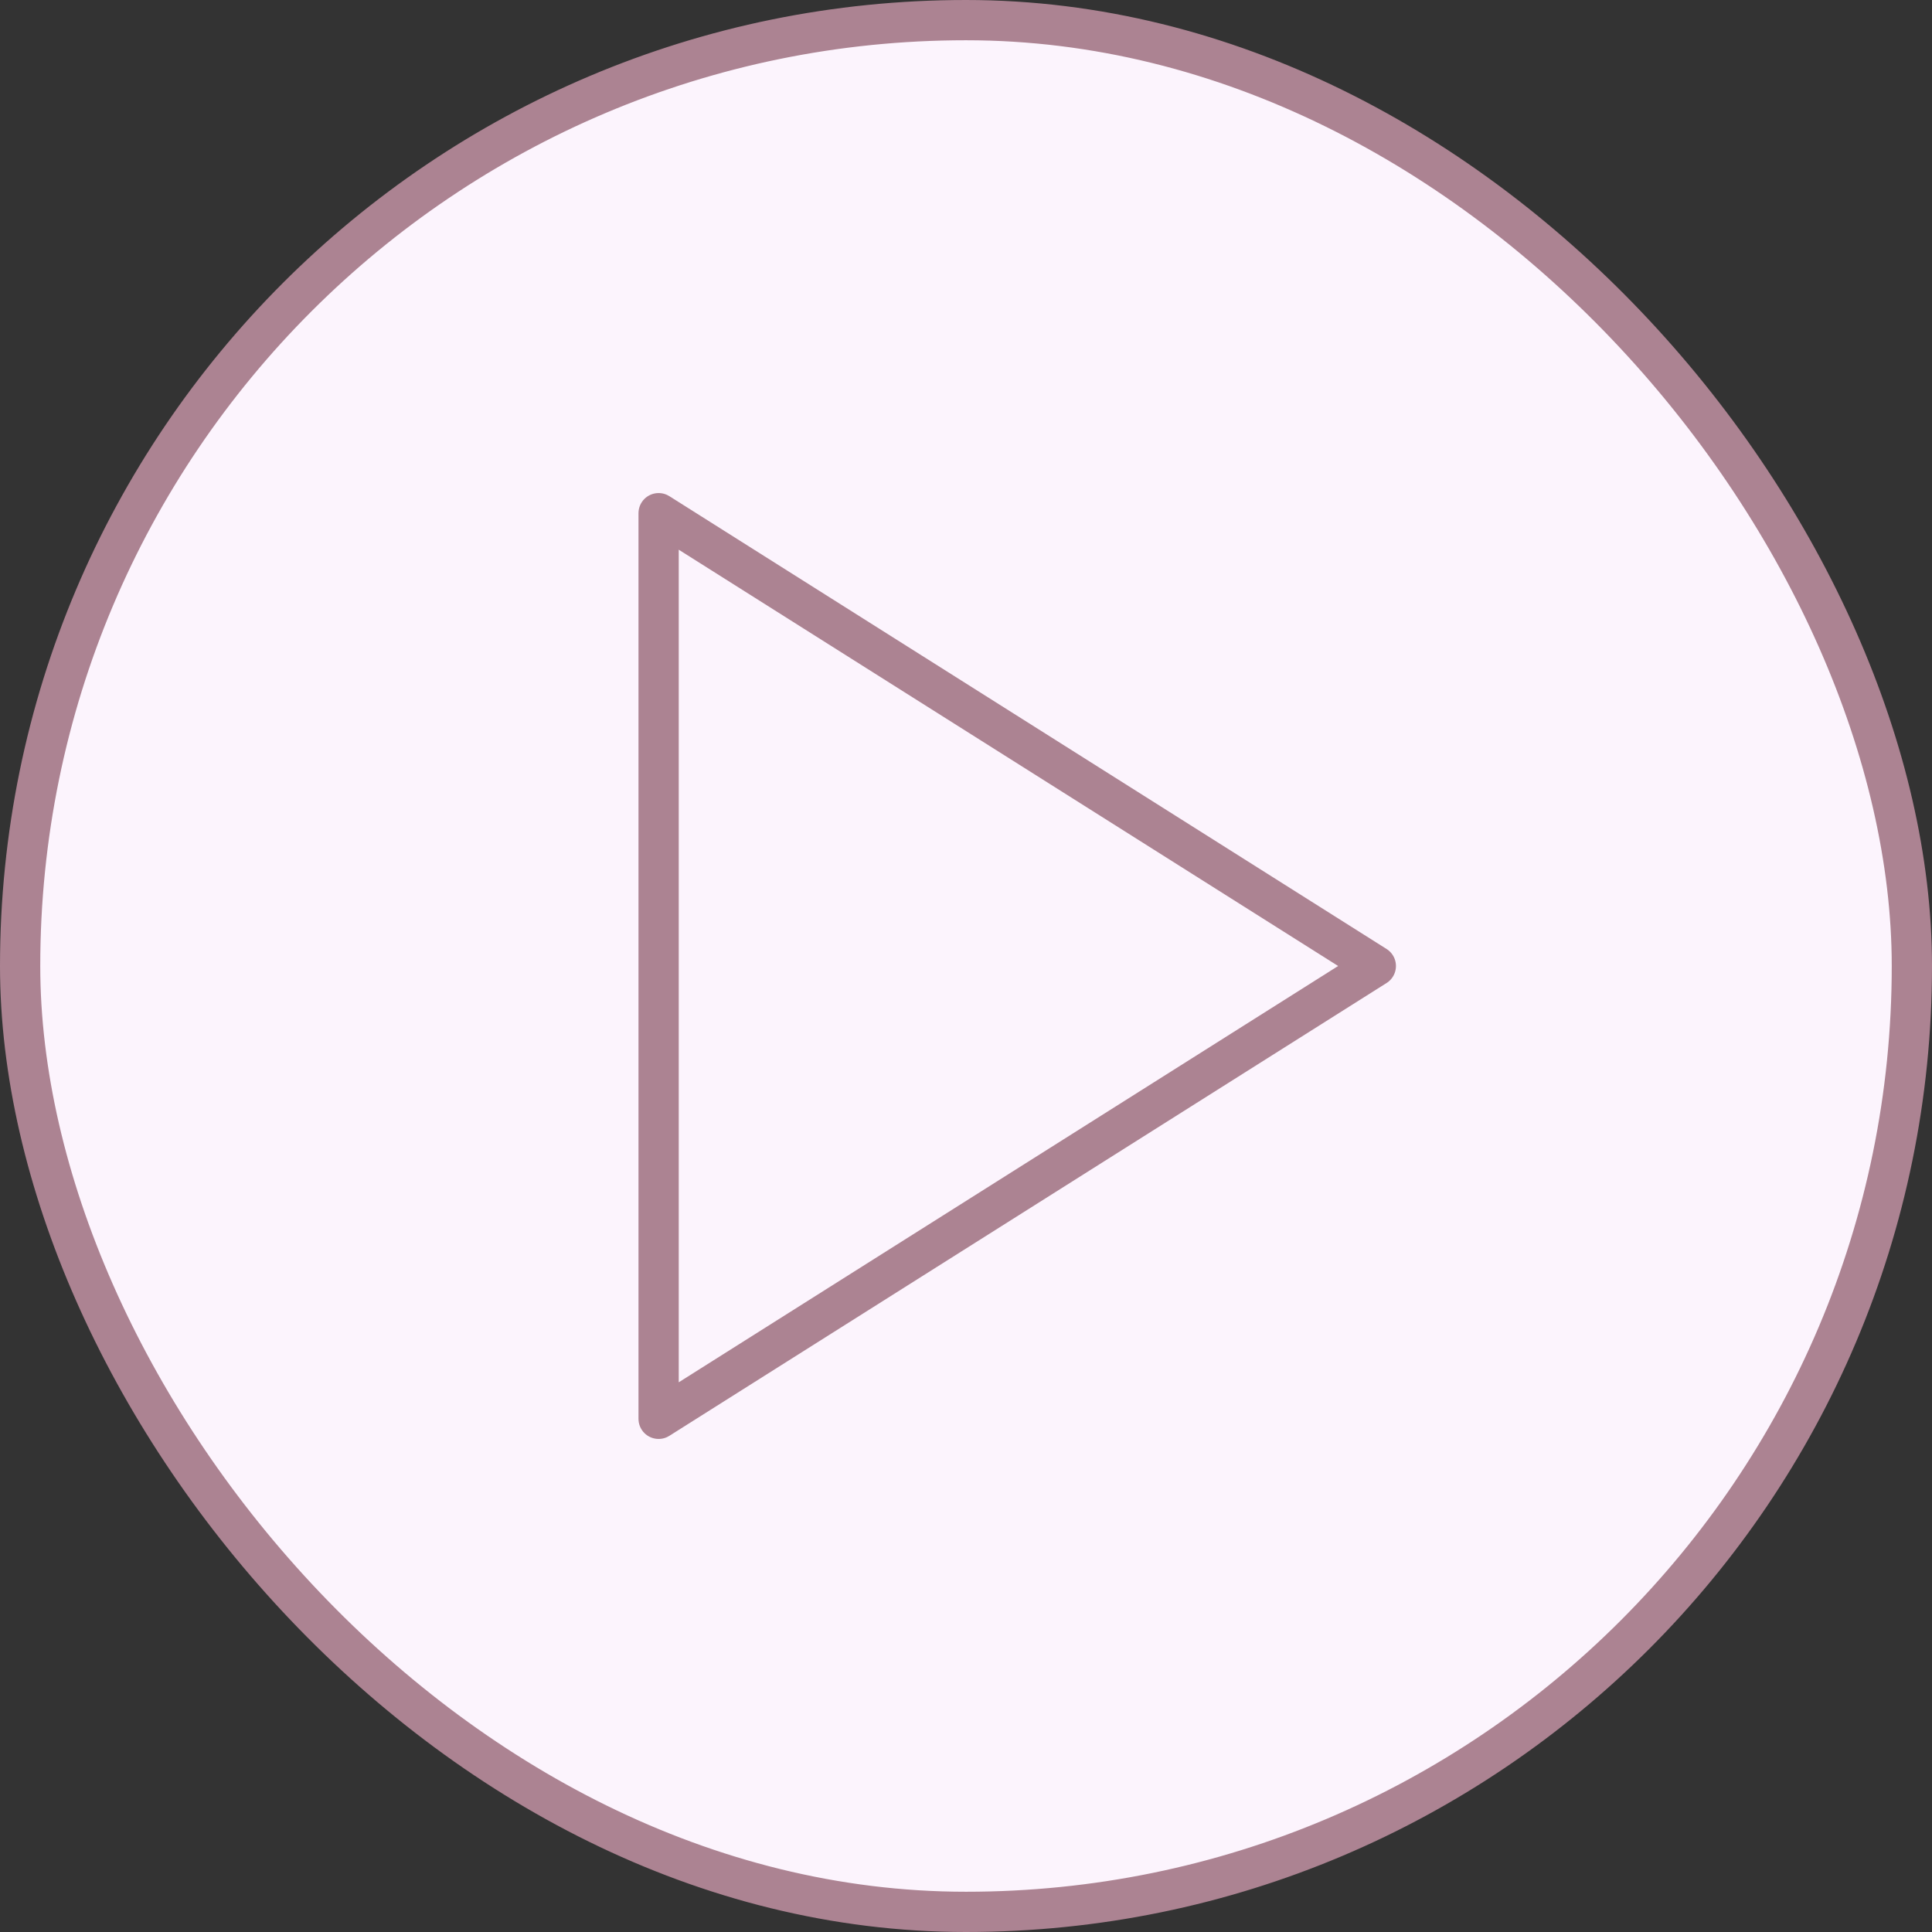 <?xml version="1.0" encoding="UTF-8"?> <svg xmlns="http://www.w3.org/2000/svg" width="48" height="48" viewBox="0 0 48 48" fill="none"><rect x="0" y="0" width="48" height="48" fill="#333333" stroke="none"/><rect x="0.5" y="0.5" width="47" height="47" rx="23.5" fill="#FCF4FD"></rect><rect x="0.5" y="0.5" width="47" height="47" rx="23.5" stroke="#AC8392"></rect><path d="M16.363 12.75L34.182 24L16.363 35.25V12.75Z" stroke="#AC8392" stroke-linecap="round" stroke-linejoin="round"></path></svg> 